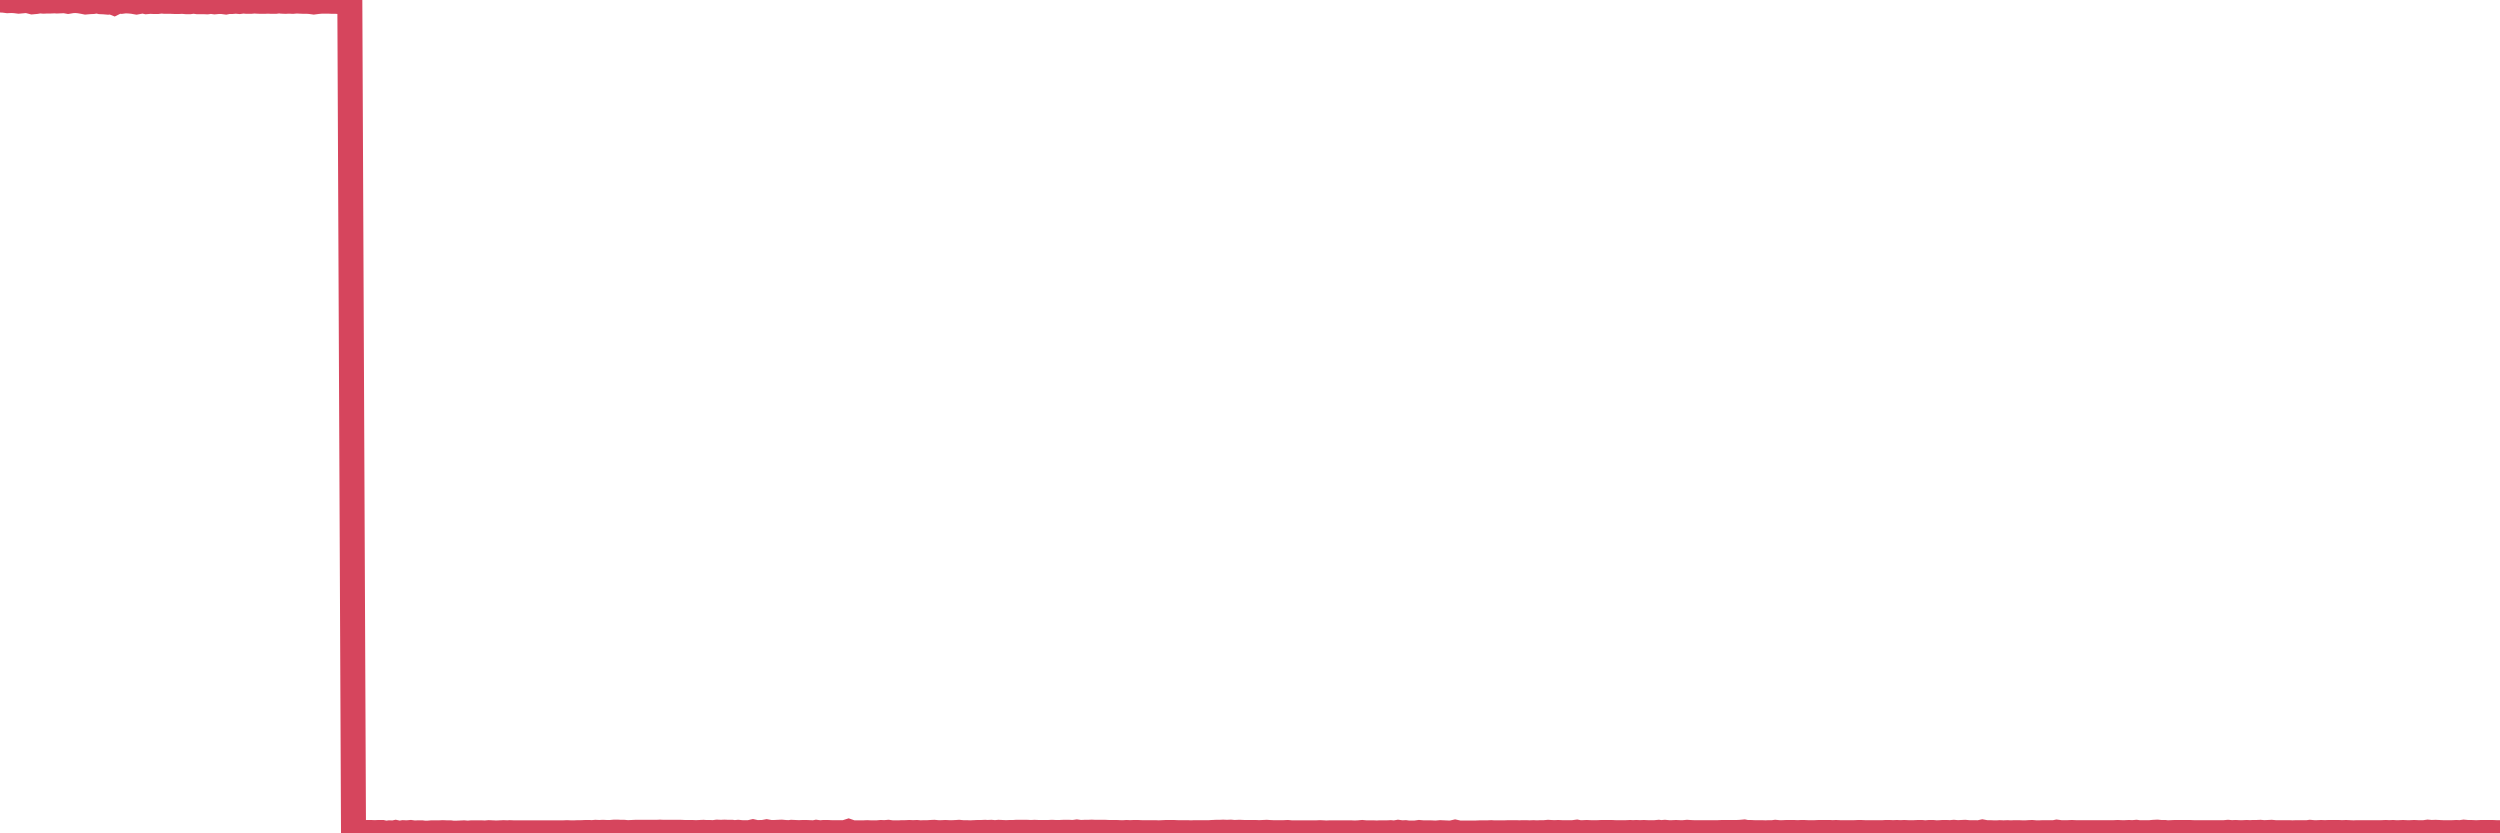<?xml version="1.0"?><svg width="150px" height="50px" xmlns="http://www.w3.org/2000/svg" xmlns:xlink="http://www.w3.org/1999/xlink"> <polyline fill="none" stroke="#d6455d" stroke-width="1.5px" stroke-linecap="round" stroke-miterlimit="5" points="0.00,0.00 0.22,0.01 0.45,0.04 0.67,0.03 0.89,0.04 1.12,0.07 1.34,0.05 1.56,0.03 1.71,0.05 1.94,0.11 2.16,0.09 2.38,0.05 2.61,0.07 2.83,0.06 3.05,0.06 3.28,0.05 3.42,0.06 3.65,0.05 3.87,0.04 4.09,0.08 4.32,0.04 4.54,0.03 4.76,0.05 4.99,0.09 5.14,0.12 5.36,0.10 5.58,0.09 5.81,0.05 6.03,0.10 6.25,0.11 6.48,0.13 6.70,0.11 6.85,0.17 7.07,0.06 7.29,0.08 7.52,0.05 7.74,0.06 7.96,0.08 8.19,0.12 8.41,0.08 8.56,0.05 8.78,0.10 9.01,0.08 9.23,0.09 9.45,0.09 9.68,0.06 9.90,0.08 10.12,0.08 10.27,0.08 10.50,0.09 10.72,0.09 10.94,0.08 11.17,0.10 11.39,0.10 11.61,0.07 11.84,0.10 11.98,0.10 12.21,0.10 12.43,0.11 12.65,0.08 12.88,0.11 13.10,0.09 13.32,0.09 13.55,0.12 13.70,0.09 13.92,0.09 14.14,0.07 14.37,0.09 14.59,0.06 14.81,0.08 15.04,0.08 15.26,0.06 15.41,0.07 15.63,0.08 15.85,0.08 16.08,0.07 16.30,0.08 16.52,0.08 16.75,0.05 16.90,0.07 17.12,0.08 17.34,0.07 17.57,0.08 17.79,0.06 18.01,0.07 18.24,0.08 18.46,0.08 18.61,0.09 18.83,0.12 19.06,0.09 19.28,0.07 19.50,0.07 19.73,0.07 19.95,0.08 20.17,0.08 20.32,0.09 20.54,0.08 20.77,0.07 20.99,0.08 21.21,49.95 21.44,49.95 21.66,49.95 21.88,49.96 22.03,49.95 22.26,49.95 22.48,49.96 22.70,49.95 22.93,49.95 23.15,50.00 23.37,49.97 23.60,49.98 23.74,49.95 23.97,50.00 24.19,49.96 24.41,49.97 24.64,49.95 24.86,49.98 25.08,49.97 25.31,49.97 25.46,49.99 25.68,49.99 25.90,49.97 26.13,49.97 26.35,49.97 26.57,49.96 26.80,49.97 27.02,49.97 27.17,49.99 27.39,49.99 27.62,49.98 27.84,49.97 28.06,49.99 28.29,49.97 28.51,49.97 28.73,49.97 28.88,49.97 29.10,49.98 29.33,49.96 29.55,49.97 29.77,49.98 30.00,49.97 30.22,49.96 30.44,49.97 30.59,49.96 30.82,49.97 31.04,49.97 31.26,49.97 31.49,49.97 31.71,49.97 31.93,49.97 32.08,49.97 32.30,49.97 32.53,49.97 32.75,49.97 32.97,49.97 33.20,49.97 33.42,49.97 33.64,49.97 33.79,49.97 34.02,49.96 34.24,49.97 34.46,49.97 34.69,49.96 34.91,49.96 35.13,49.95 35.36,49.95 35.51,49.96 35.73,49.94 35.95,49.95 36.18,49.94 36.40,49.95 36.62,49.95 36.85,49.93 37.07,49.93 37.22,49.94 37.44,49.94 37.66,49.96 37.89,49.95 38.11,49.94 38.33,49.94 38.56,49.94 38.78,49.94 38.93,49.94 39.15,49.94 39.38,49.94 39.60,49.93 39.82,49.94 40.05,49.94 40.27,49.94 40.49,49.94 40.64,49.94 40.86,49.94 41.09,49.95 41.31,49.95 41.53,49.95 41.76,49.96 41.98,49.95 42.20,49.94 42.35,49.95 42.58,49.95 42.80,49.96 43.02,49.93 43.25,49.94 43.47,49.93 43.69,49.94 43.92,49.94 44.07,49.96 44.29,49.94 44.51,49.96 44.74,49.96 44.96,49.96 45.18,49.91 45.41,49.96 45.63,49.95 45.78,49.95 46.00,49.91 46.22,49.95 46.45,49.95 46.67,49.94 46.89,49.93 47.12,49.95 47.34,49.96 47.49,49.94 47.71,49.95 47.94,49.96 48.16,49.95 48.38,49.95 48.61,49.96 48.83,49.97 48.98,49.94 49.20,49.97 49.42,49.95 49.65,49.95 49.87,49.96 50.09,49.96 50.32,49.96 50.54,49.96 50.69,49.96 50.91,49.89 51.14,49.97 51.36,49.97 51.58,49.97 51.81,49.97 52.03,49.96 52.25,49.97 52.40,49.97 52.63,49.97 52.85,49.95 53.07,49.96 53.30,49.94 53.52,49.97 53.74,49.97 53.97,49.97 54.11,49.96 54.34,49.96 54.56,49.95 54.78,49.96 55.01,49.95 55.23,49.97 55.45,49.96 55.68,49.96 55.83,49.95 56.05,49.94 56.27,49.96 56.50,49.96 56.72,49.95 56.94,49.96 57.17,49.96 57.39,49.95 57.54,49.94 57.76,49.96 57.98,49.96 58.21,49.97 58.43,49.96 58.65,49.95 58.88,49.95 59.10,49.94 59.25,49.95 59.47,49.94 59.70,49.96 59.92,49.94 60.14,49.95 60.37,49.96 60.59,49.95 60.81,49.95 60.96,49.94 61.19,49.94 61.41,49.94 61.63,49.94 61.86,49.95 62.08,49.94 62.30,49.95 62.53,49.95 62.67,49.95 62.90,49.95 63.12,49.94 63.34,49.95 63.57,49.95 63.79,49.94 64.01,49.94 64.16,49.94 64.39,49.95 64.61,49.92 64.83,49.95 65.06,49.94 65.28,49.94 65.50,49.93 65.73,49.94 65.87,49.94 66.10,49.94 66.32,49.94 66.54,49.95 66.77,49.95 66.99,49.95 67.21,49.96 67.44,49.96 67.59,49.95 67.81,49.96 68.03,49.95 68.26,49.95 68.48,49.96 68.70,49.96 68.93,49.96 69.15,49.96 69.30,49.96 69.52,49.97 69.75,49.96 69.97,49.95 70.19,49.95 70.42,49.95 70.64,49.96 70.86,49.96 71.01,49.96 71.23,49.96 71.46,49.97 71.68,49.96 71.90,49.96 72.13,49.96 72.35,49.96 72.57,49.96 72.72,49.95 72.95,49.94 73.17,49.94 73.39,49.93 73.62,49.94 73.84,49.93 74.06,49.95 74.29,49.94 74.43,49.94 74.66,49.95 74.88,49.95 75.10,49.95 75.33,49.95 75.55,49.96 75.77,49.95 76.00,49.94 76.15,49.95 76.37,49.96 76.59,49.96 76.82,49.96 77.04,49.96 77.26,49.95 77.49,49.97 77.71,49.97 77.86,49.97 78.08,49.97 78.31,49.97 78.53,49.97 78.75,49.97 78.98,49.97 79.20,49.96 79.42,49.97 79.57,49.98 79.79,49.97 80.02,49.97 80.24,49.97 80.46,49.97 80.69,49.97 80.91,49.97 81.06,49.97 81.28,49.98 81.51,49.97 81.73,49.95 81.95,49.97 82.18,49.97 82.40,49.97 82.62,49.98 82.77,49.97 82.99,49.97 83.22,49.97 83.44,49.96 83.66,49.98 83.89,49.94 84.11,49.97 84.33,49.96 84.48,49.98 84.71,49.98 84.93,49.98 85.15,49.95 85.38,49.97 85.60,49.97 85.82,49.97 86.05,49.98 86.20,49.98 86.42,49.96 86.64,49.97 86.87,49.98 87.09,49.98 87.31,49.93 87.54,49.98 87.76,49.98 87.91,49.98 88.13,49.98 88.35,49.98 88.58,49.98 88.80,49.97 89.02,49.97 89.25,49.97 89.47,49.96 89.62,49.97 89.84,49.97 90.07,49.97 90.29,49.97 90.51,49.96 90.74,49.96 90.96,49.96 91.18,49.97 91.33,49.96 91.55,49.96 91.78,49.97 92.00,49.96 92.22,49.97 92.45,49.96 92.67,49.96 92.89,49.94 93.04,49.95 93.27,49.96 93.49,49.95 93.71,49.96 93.94,49.96 94.16,49.96 94.38,49.96 94.61,49.93 94.76,49.96 94.98,49.96 95.20,49.95 95.43,49.96 95.65,49.96 95.87,49.96 96.09,49.95 96.24,49.95 96.47,49.95 96.69,49.95 96.91,49.96 97.14,49.96 97.36,49.96 97.58,49.96 97.81,49.95 97.96,49.96 98.18,49.95 98.40,49.96 98.63,49.95 98.85,49.96 99.07,49.96 99.30,49.96 99.52,49.94 99.67,49.96 99.89,49.94 100.11,49.96 100.34,49.96 100.56,49.95 100.78,49.96 101.01,49.96 101.23,49.94 101.38,49.95 101.60,49.96 101.83,49.96 102.05,49.96 102.27,49.96 102.50,49.96 102.72,49.96 102.94,49.96 103.09,49.96 103.32,49.95 103.54,49.95 103.76,49.95 103.99,49.95 104.21,49.95 104.43,49.94 104.65,49.92 104.80,49.95 105.03,49.95 105.25,49.96 105.47,49.96 105.70,49.96 105.92,49.97 106.14,49.96 106.37,49.96 106.52,49.94 106.74,49.96 106.96,49.96 107.19,49.95 107.41,49.95 107.63,49.95 107.86,49.96 108.08,49.95 108.23,49.95 108.45,49.96 108.67,49.96 108.90,49.96 109.12,49.95 109.34,49.95 109.57,49.95 109.79,49.95 109.94,49.96 110.16,49.95 110.39,49.96 110.61,49.96 110.83,49.96 111.06,49.96 111.28,49.96 111.50,49.95 111.65,49.95 111.88,49.96 112.10,49.96 112.32,49.96 112.55,49.96 112.77,49.96 112.99,49.96 113.14,49.95 113.36,49.95 113.59,49.96 113.81,49.95 114.03,49.96 114.26,49.95 114.48,49.96 114.70,49.96 114.85,49.96 115.08,49.95 115.30,49.95 115.52,49.97 115.75,49.95 115.97,49.95 116.19,49.97 116.42,49.96 116.56,49.95 116.79,49.95 117.01,49.96 117.23,49.94 117.46,49.96 117.68,49.95 117.90,49.94 118.13,49.96 118.28,49.96 118.50,49.96 118.72,49.97 118.95,49.92 119.17,49.96 119.39,49.96 119.62,49.97 119.84,49.97 119.99,49.96 120.21,49.97 120.44,49.96 120.66,49.97 120.88,49.96 121.11,49.96 121.33,49.97 121.55,49.97 121.70,49.96 121.92,49.95 122.15,49.97 122.37,49.97 122.59,49.96 122.82,49.96 123.04,49.96 123.26,49.96 123.41,49.93 123.64,49.96 123.86,49.96 124.08,49.96 124.31,49.95 124.53,49.96 124.75,49.96 124.98,49.96 125.12,49.96 125.35,49.96 125.57,49.96 125.79,49.96 126.02,49.96 126.24,49.96 126.46,49.96 126.69,49.96 126.84,49.96 127.06,49.95 127.28,49.96 127.51,49.96 127.73,49.95 127.95,49.96 128.18,49.94 128.33,49.96 128.55,49.96 128.77,49.96 129.00,49.96 129.22,49.94 129.44,49.93 129.66,49.95 129.89,49.95 130.04,49.97 130.26,49.96 130.48,49.95 130.71,49.95 130.93,49.95 131.15,49.95 131.38,49.95 131.60,49.96 131.75,49.96 131.97,49.96 132.20,49.96 132.42,49.96 132.64,49.96 132.87,49.96 133.09,49.96 133.31,49.96 133.46,49.96 133.68,49.94 133.91,49.96 134.13,49.95 134.35,49.96 134.58,49.96 134.80,49.95 135.02,49.96 135.17,49.95 135.40,49.95 135.62,49.94 135.84,49.96 136.07,49.95 136.29,49.94 136.51,49.96 136.74,49.96 136.89,49.96 137.11,49.96 137.33,49.96 137.56,49.97 137.78,49.96 138.00,49.96 138.22,49.96 138.45,49.96 138.60,49.94 138.82,49.96 139.04,49.96 139.27,49.95 139.49,49.96 139.71,49.95 139.94,49.95 140.16,49.95 140.31,49.95 140.53,49.96 140.76,49.95 140.98,49.96 141.20,49.97 141.43,49.96 141.65,49.96 141.87,49.96 142.02,49.96 142.24,49.96 142.47,49.96 142.69,49.96 142.91,49.96 143.14,49.95 143.36,49.96 143.58,49.95 143.73,49.96 143.96,49.96 144.18,49.95 144.40,49.96 144.63,49.96 144.85,49.95 145.07,49.96 145.22,49.96 145.45,49.96 145.67,49.93 145.89,49.95 146.12,49.94 146.34,49.95 146.56,49.96 146.78,49.96 146.93,49.96 147.16,49.96 147.38,49.95 147.60,49.96 147.83,49.93 148.05,49.95 148.27,49.95 148.50,49.96 148.65,49.96 148.87,49.95 149.09,49.95 149.32,49.95 149.54,49.95 149.76,49.96 150.00,49.96 "/></svg>